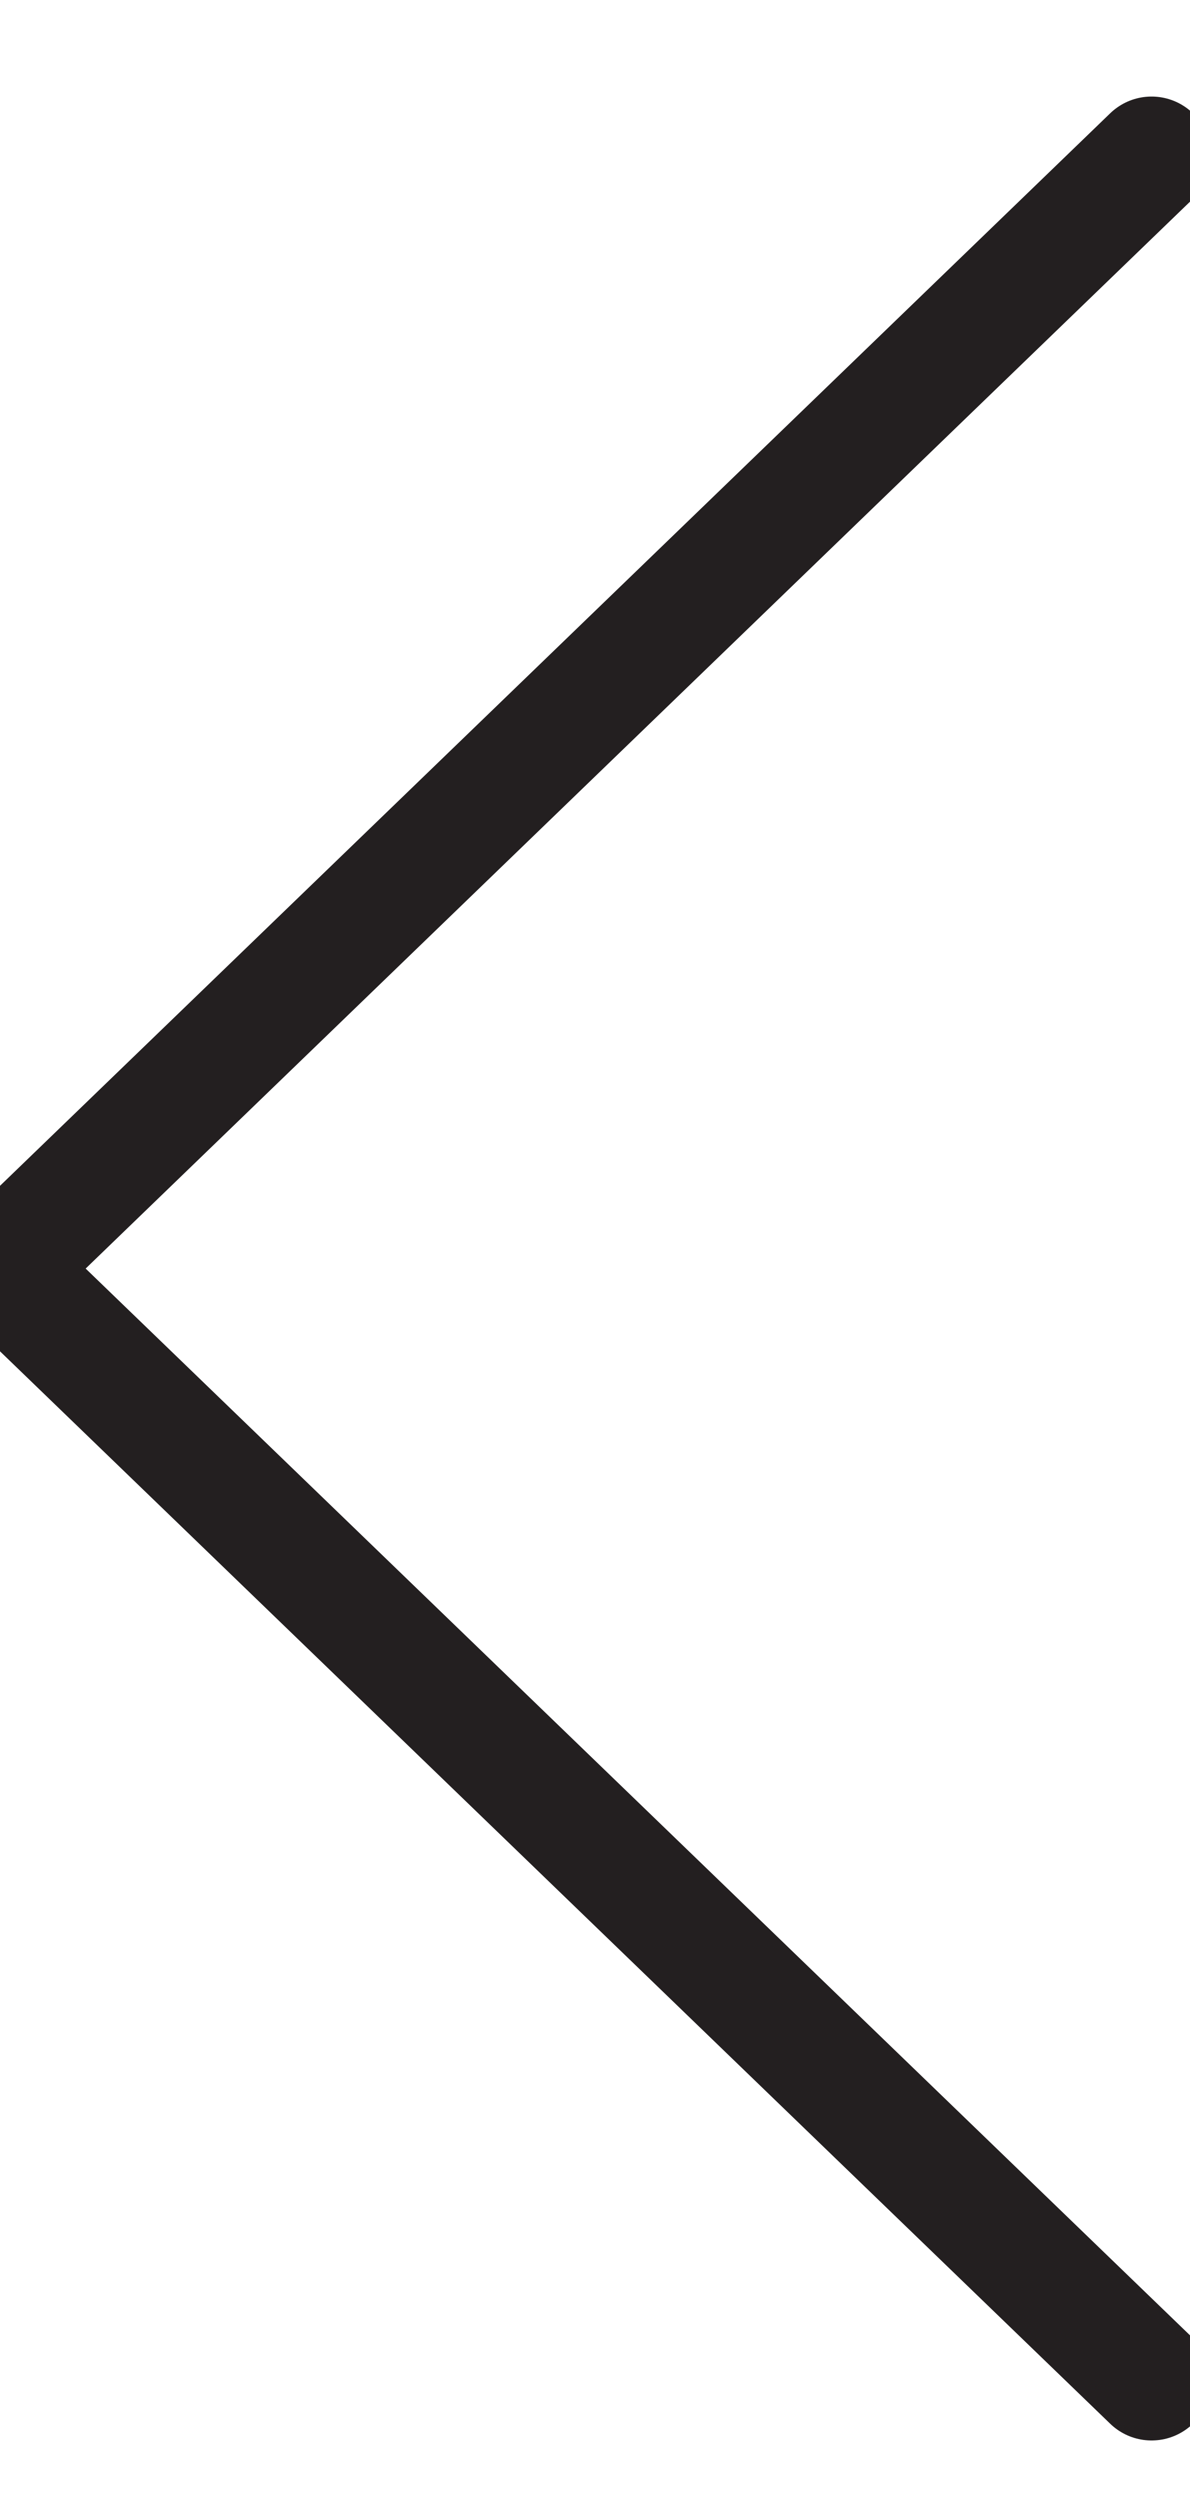 <?xml version="1.0" encoding="UTF-8" standalone="no"?>
<svg width="10px" height="21px" viewBox="0 0 10 21" version="1.1" xmlns="http://www.w3.org/2000/svg" xmlns:xlink="http://www.w3.org/1999/xlink">
    <!-- Generator: Sketch 48.2 (47327) - http://www.bohemiancoding.com/sketch -->
    <title>home-arrow-l</title>
    <desc>Created with Sketch.</desc>
    <defs></defs>
    <g id="index" stroke="none" stroke-width="1" fill="none" fill-rule="evenodd" transform="translate(-200, -3243)" stroke-linecap="round" stroke-linejoin="round">
        <g id="our-brands" transform="translate(200, 3025)" stroke="#231F20">
            <polyline id="home-arrow-l" points="9.677 238 0 228.656 9.677 219.311"></polyline>
        </g>
    </g>
</svg>